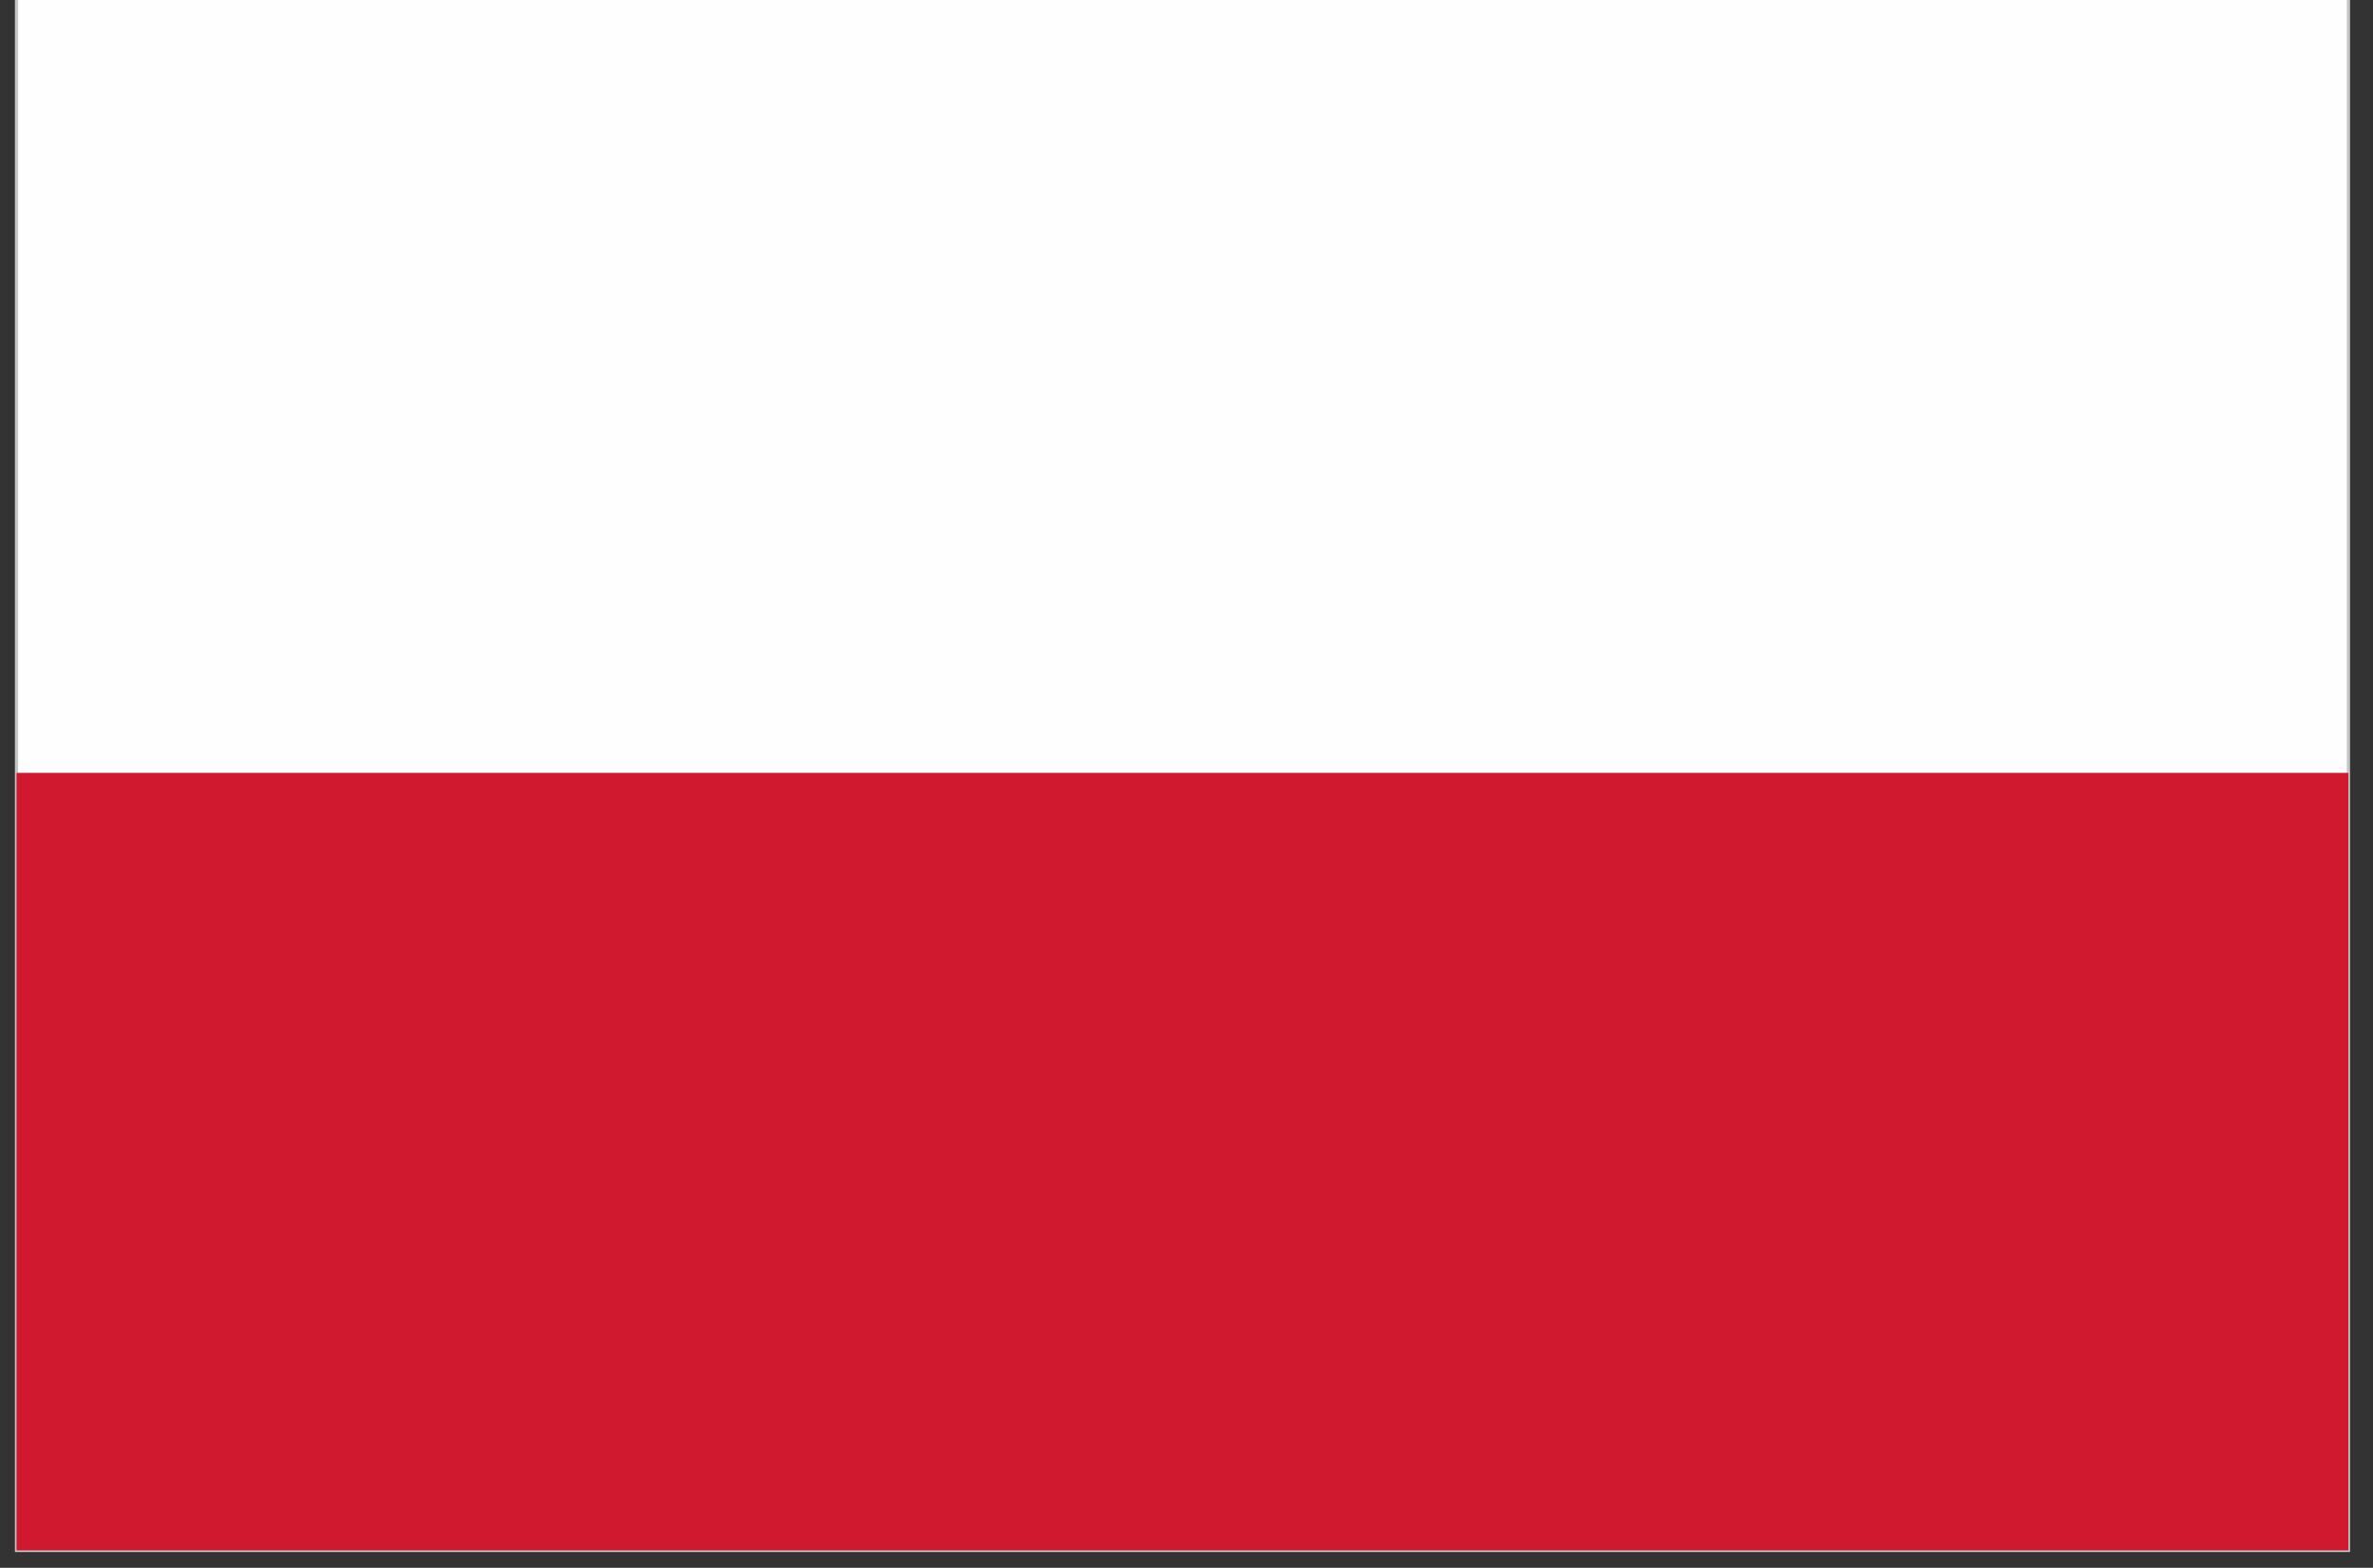 <?xml version="1.0" encoding="UTF-8"?>
<!DOCTYPE svg PUBLIC "-//W3C//DTD SVG 1.1//EN" "http://www.w3.org/Graphics/SVG/1.1/DTD/svg11.dtd">
<!-- Creator: CorelDRAW Home & Student X7 -->
<svg xmlns="http://www.w3.org/2000/svg" xml:space="preserve" width="56mm" height="37mm" version="1.1" style="shape-rendering:geometricPrecision; text-rendering:geometricPrecision; image-rendering:optimizeQuality; fill-rule:evenodd; clip-rule:evenodd"
viewBox="0 0 5600 3700"
 xmlns:xlink="http://www.w3.org/1999/xlink">
 <rect x="0" y="0" width="5600" height="3700" fill="#333333" stroke="none"/>
 <defs>
  <style type="text/css">
   <![CDATA[
    .str0 {stroke:#C5C6C6;stroke-width:7.62}
    .fil0 {fill:#FEFEFE}
    .fil1 {fill:#D0192F}
   ]]>
  </style>
 </defs>
 <g id="Warstwa_x0020_1">
  <g id="_280465720">
   <rect class="fil0 str0" x="39" y="-17" width="5503" height="3676"/>
   <rect class="fil1" x="39" y="1824" width="5503" height="1835"/>
  </g>
 </g>
</svg>
